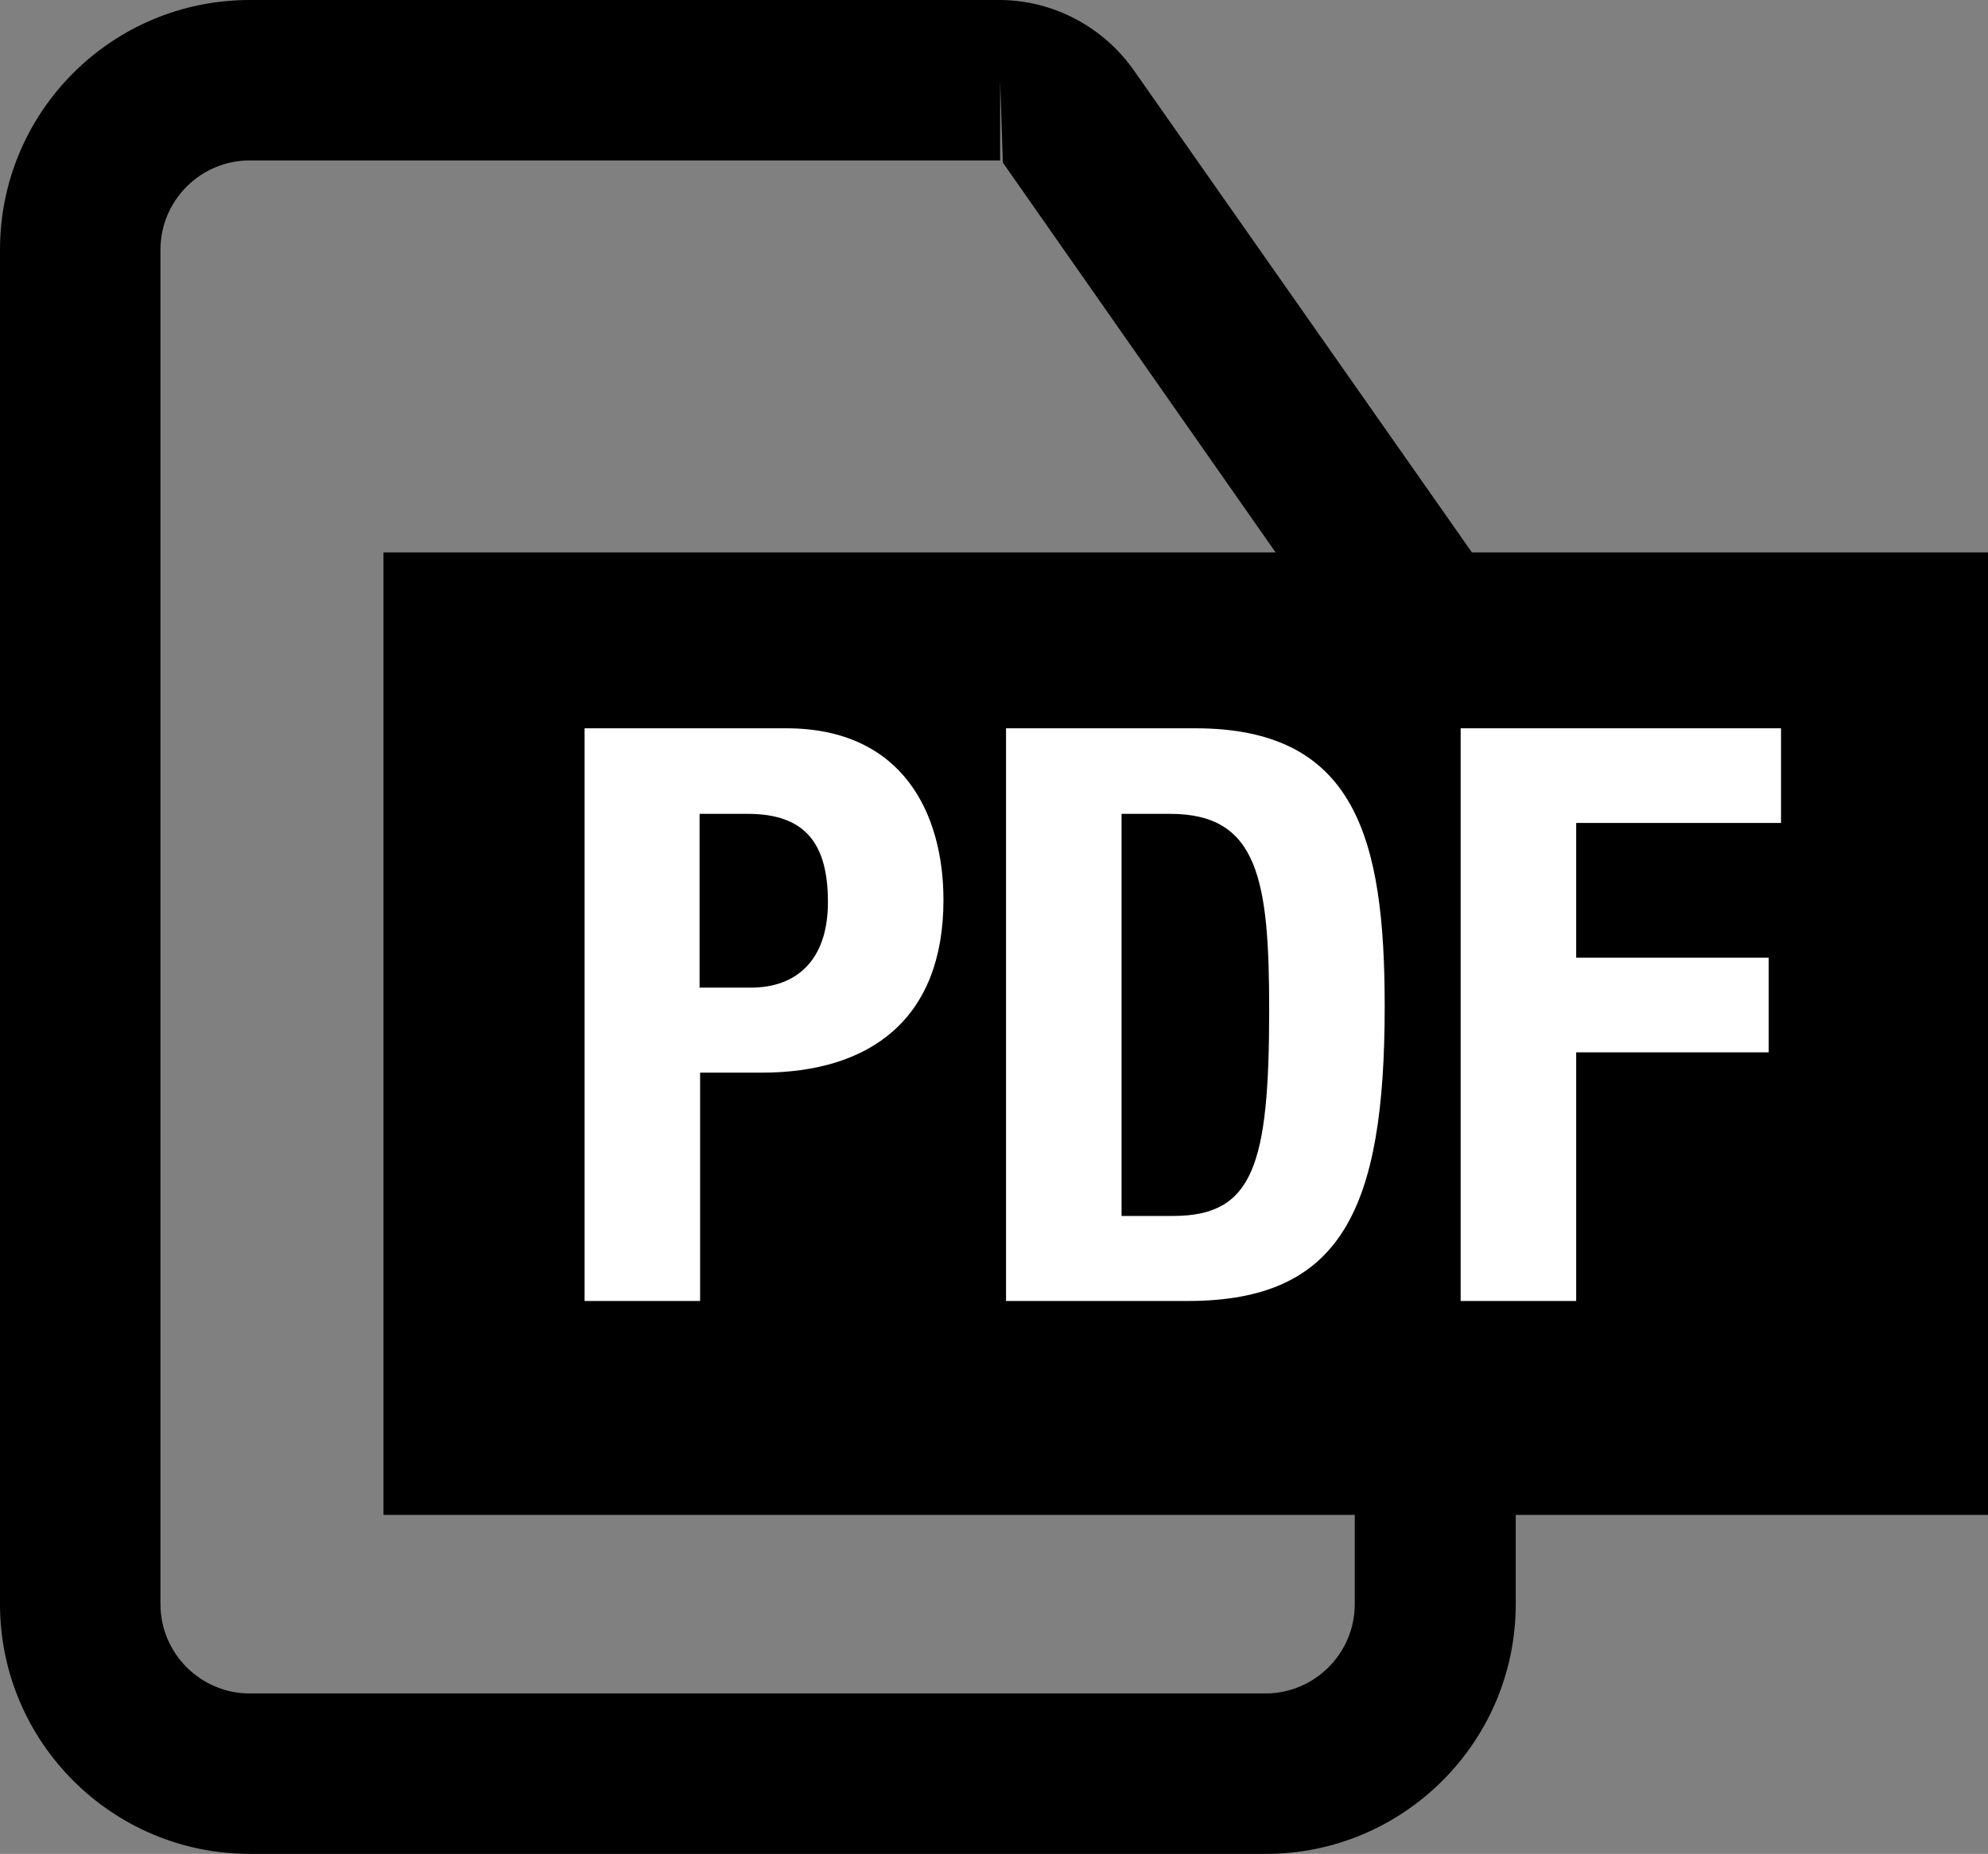 <?xml version="1.0" encoding="UTF-8"?><svg xmlns="http://www.w3.org/2000/svg" viewBox="0 0 37.17 34.67"><rect x="0" y="0" width="37.17" height="34.67" fill="#808080" stroke="none"/><defs><style>.d{fill:#fff;}</style></defs><g id="a"/><g id="b"><g id="c"><g><path d="M23.85,10.33H7.17V28.33H25.33v1.67c0,.92-.75,1.67-1.67,1.67H4.67c-.92,0-1.67-.75-1.67-1.67V4.67c0-.92,.75-1.67,1.67-1.67h14.03V1.5l.05,1.54,5.1,7.29Zm13.32,0h-9.65L21.21,1.33c-.57-.82-1.5-1.32-2.5-1.33H4.67C2.09,0,0,2.09,0,4.67V30c0,2.57,2.09,4.67,4.67,4.67H23.67c2.57,0,4.67-2.09,4.67-4.67v-1.67h8.83V10.33Z"/><path class="d" d="M13.08,18.47h.96c.85,0,1.44-.51,1.44-1.6s-.42-1.65-1.5-1.65h-.9v3.25Zm-2.16-4.85h3.78c2.19,0,2.94,1.61,2.94,3.21,0,2.22-1.36,3.23-3.4,3.23h-1.15v4.27h-2.16V13.62Z"/><path class="d" d="M20.97,22.74h.96c1.5,0,1.8-.94,1.8-3.85,0-2.43-.2-3.67-1.85-3.67h-.91v7.53Zm-2.16-9.12h3.54c3,0,3.54,2.06,3.54,5.2,0,3.8-.81,5.51-3.68,5.51h-3.4V13.62Z"/></g><polygon class="d" points="27.31 13.62 33.3 13.62 33.3 15.39 29.47 15.39 29.47 17.91 33.07 17.91 33.07 19.68 29.47 19.68 29.47 24.33 27.31 24.33 27.31 13.62"/></g></g></svg>